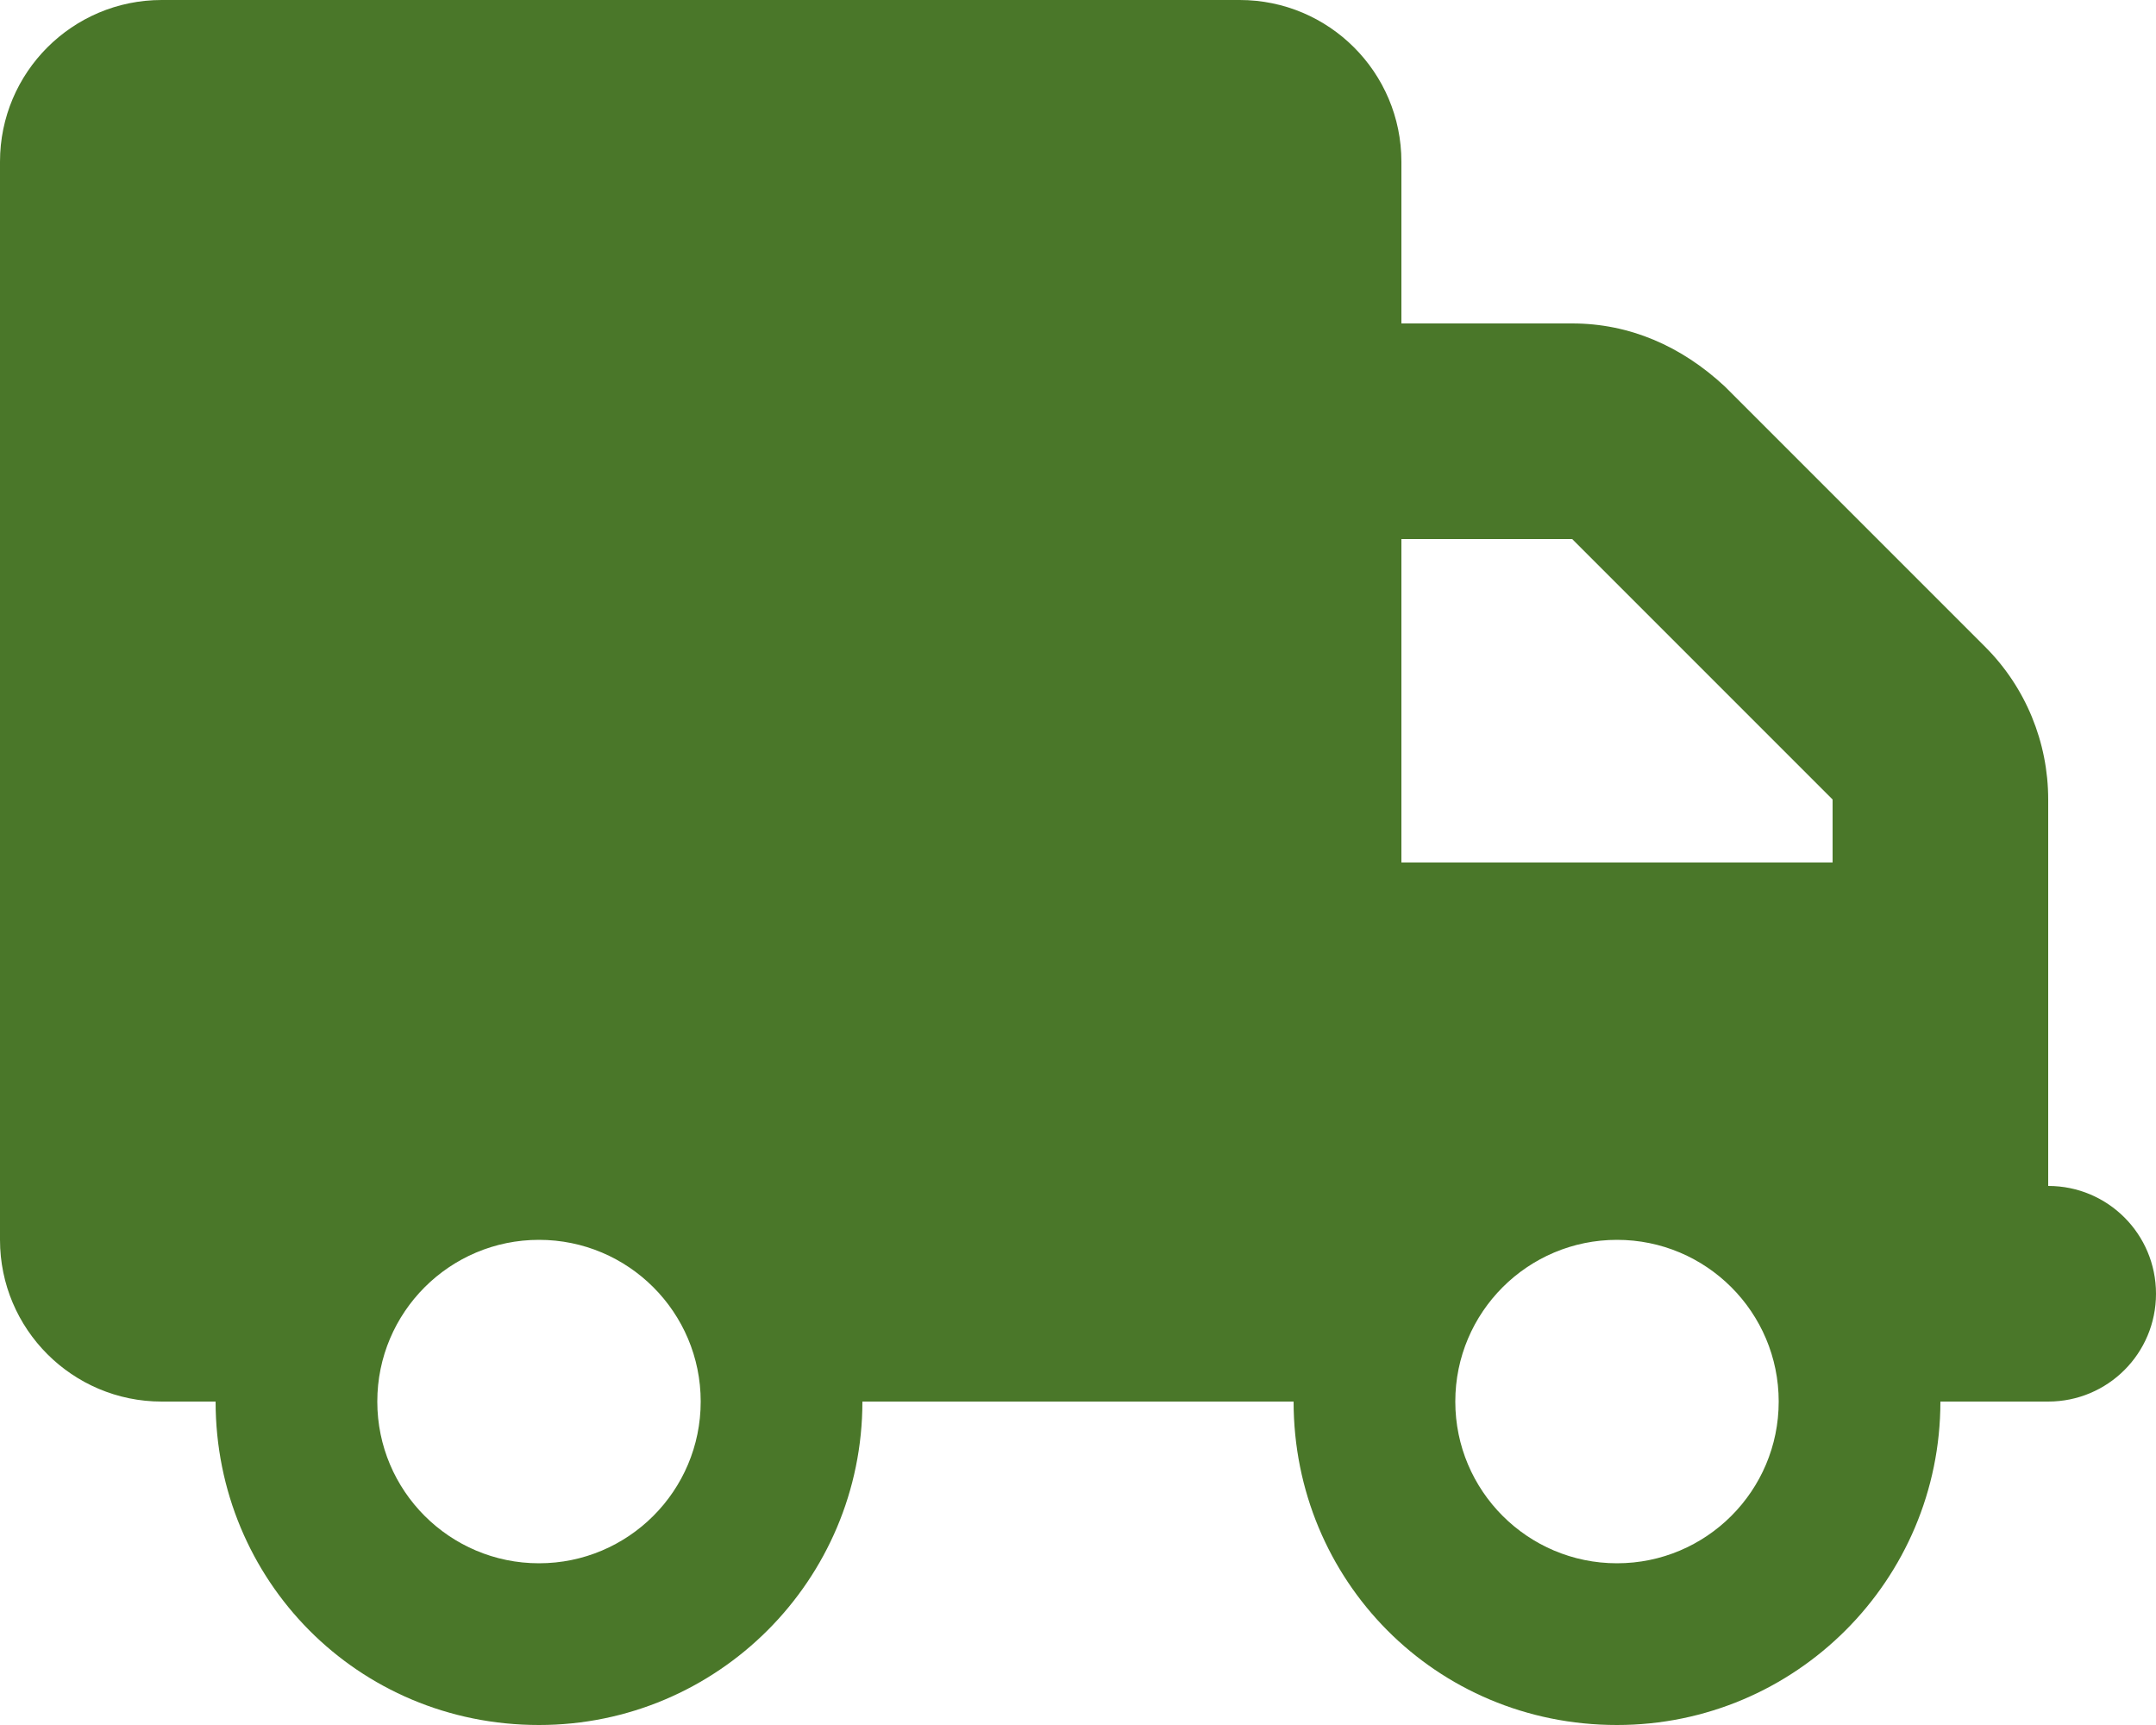 <?xml version="1.0" encoding="UTF-8"?>
<svg xmlns="http://www.w3.org/2000/svg" viewBox="0 0 640 512">
  <path d="m368 0c26.5 0 48 21.5 48 48v48h50.7c17 0 32.4 6.7 45.3 18.7l77.3 77.3c12 12 18.7 28.3 18.7 45.3v114.7c17.7 0 32 14.3 32 32s-14.3 32-32 32h-32c0 53-43 96-96 96-53.9 0-96-43-96-96h-128c0 53-43 96-96 96-53.9 0-96-43-96-96h-16c-26.5 0-48-21.5-48-48v-320c0-26.5 21.5-48 48-48zm48 160v96h128v-18.7l-77.3-77.3zm-256 208c-26.5 0-48 21.5-48 48s21.5 48 48 48 48-21.5 48-48-21.5-48-48-48zm320 96c26.5 0 48-21.5 48-48s-21.5-48-48-48-48 21.5-48 48 21.5 48 48 48z" fill="#4a7729"></path>
</svg>
